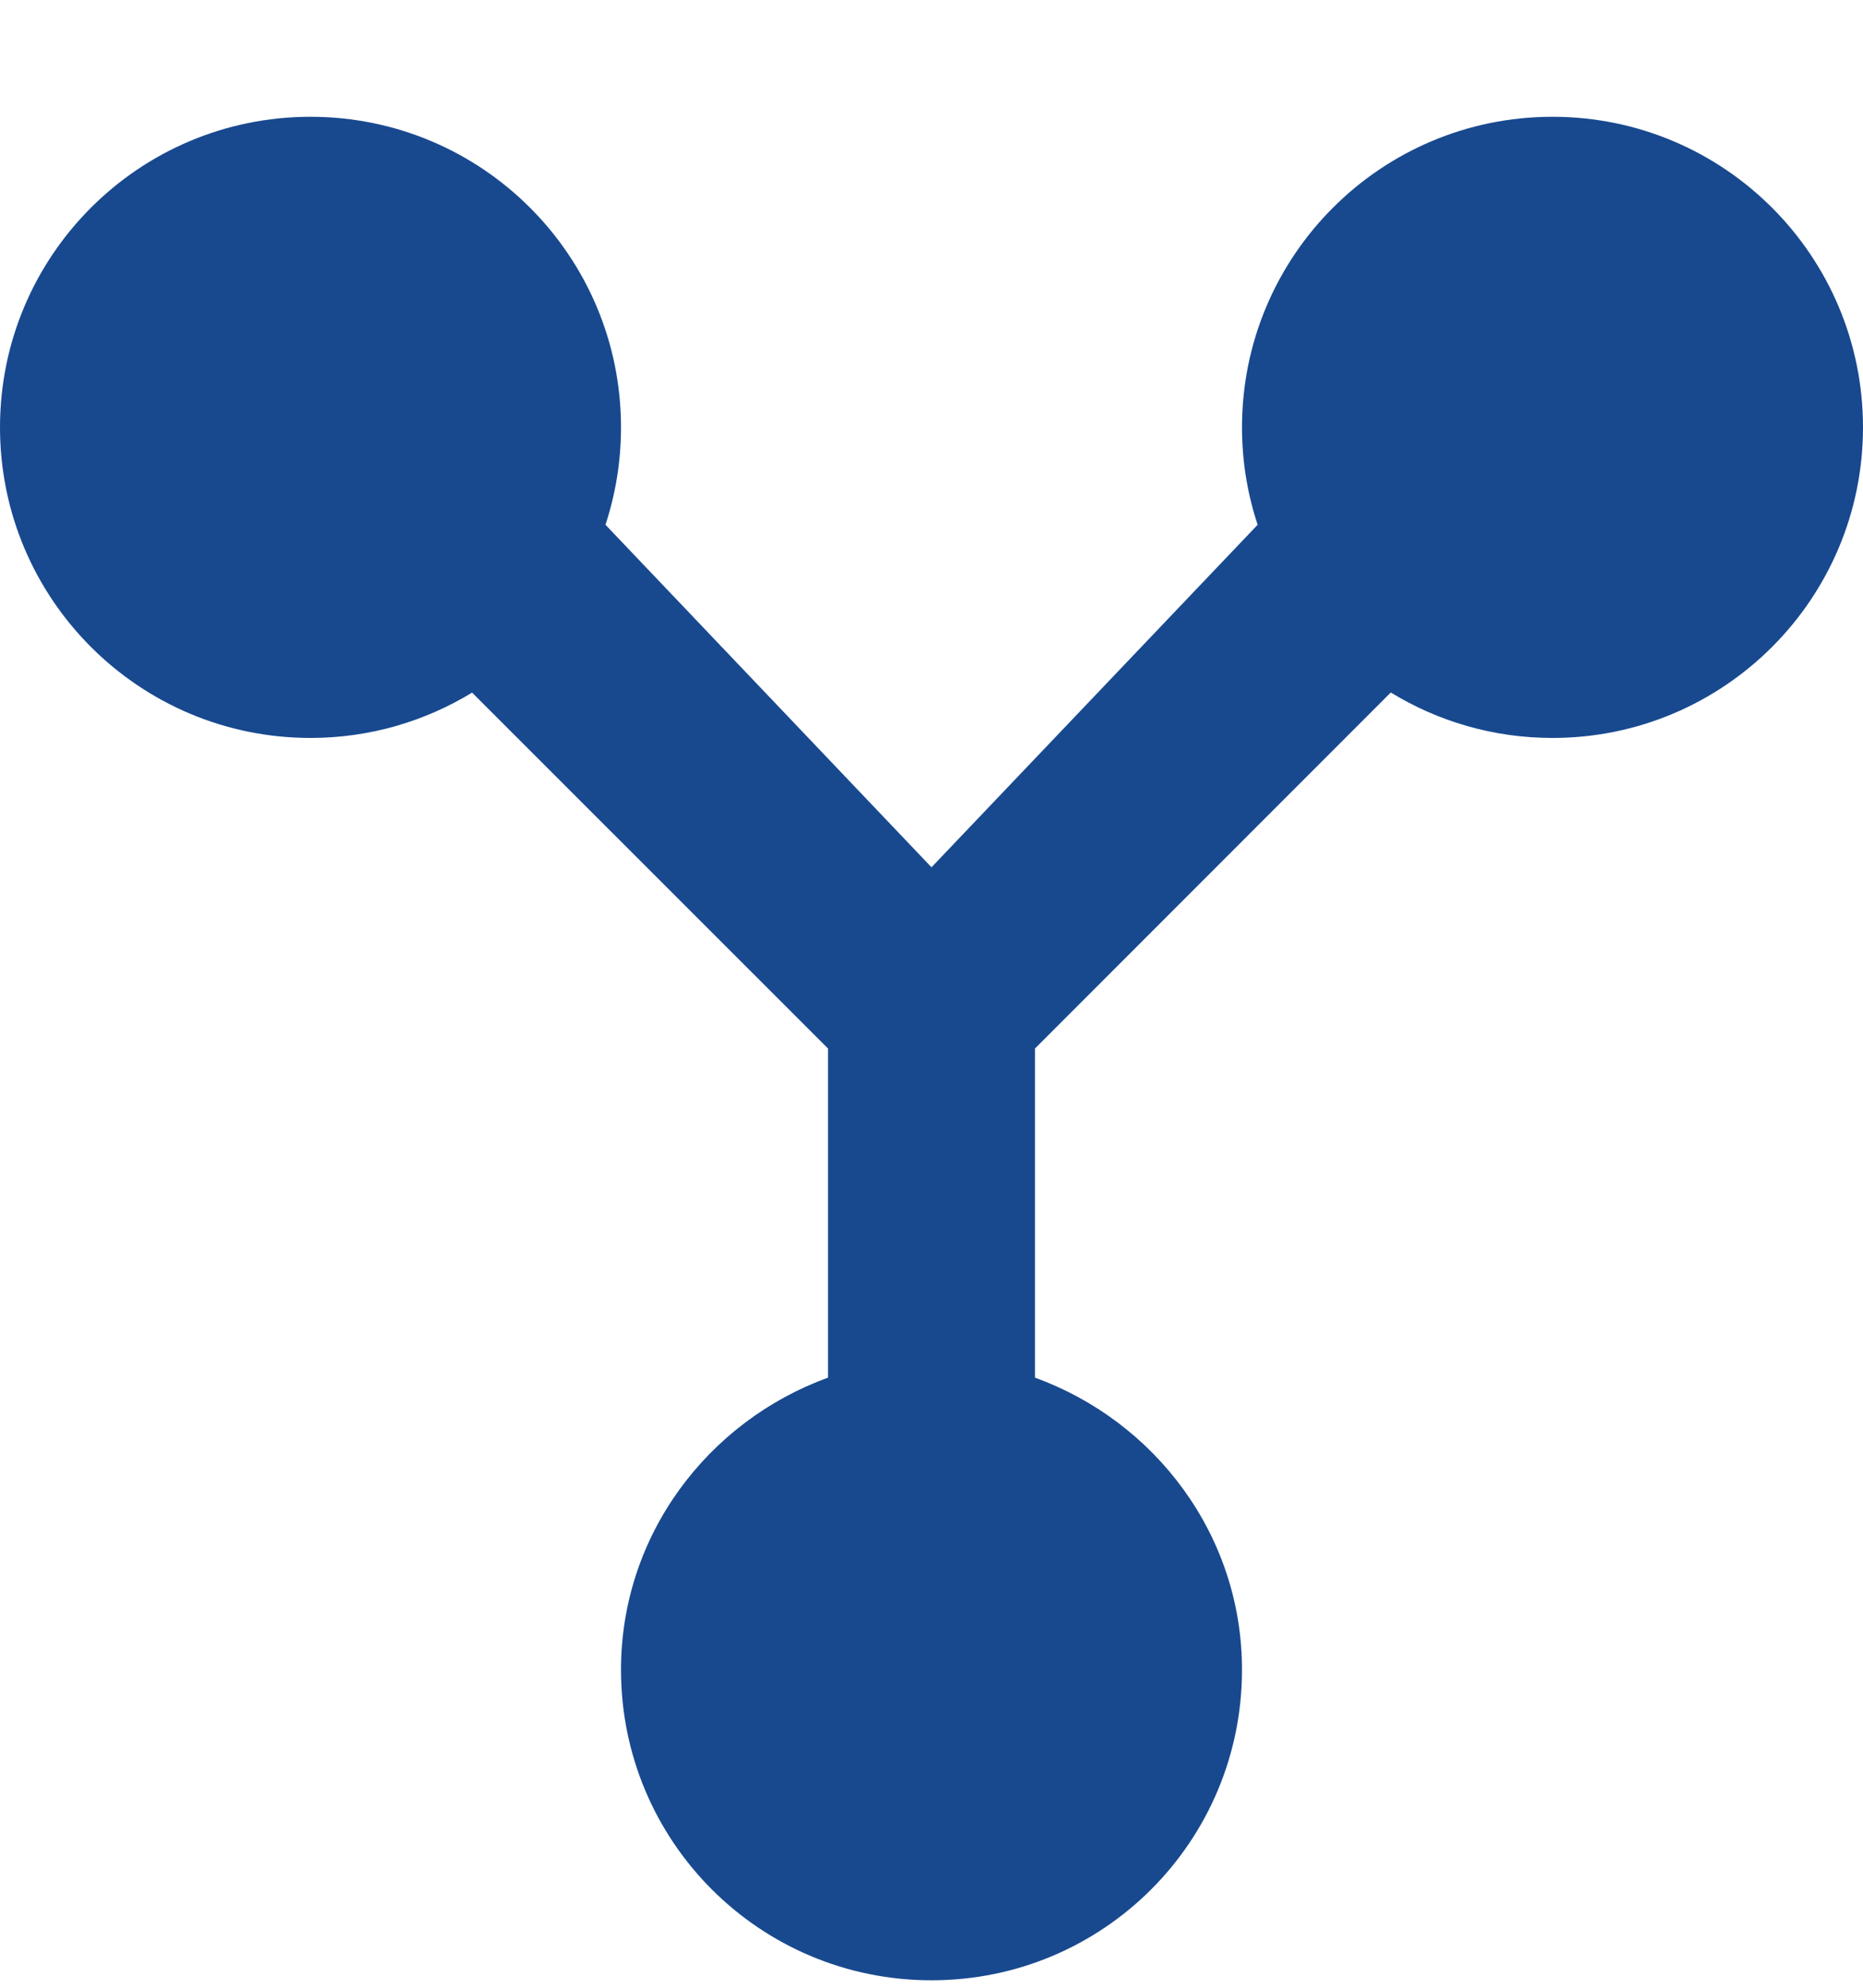 <?xml version="1.0" encoding="UTF-8"?> <svg xmlns="http://www.w3.org/2000/svg" width="15" height="16" viewBox="0 0 15 16" fill="none"><title>Joint programme</title><path fill-rule="evenodd" clip-rule="evenodd" d="M2.5 0.94C1.119 0.94 0 2.059 0 3.44C0 4.82 1.119 5.94 2.5 5.94C2.977 5.94 3.422 5.806 3.801 5.575L6.667 8.44L6.667 11.089C5.7 11.44 5 12.356 5 13.44C5 14.823 6.117 15.94 7.5 15.94C8.883 15.94 10 14.823 10 13.44C10 12.356 9.3 11.44 8.333 11.089V8.44L11.198 5.574C11.577 5.806 12.023 5.94 12.5 5.94C13.881 5.94 15 4.82 15 3.44C15 2.059 13.881 0.94 12.5 0.94C11.119 0.94 10 2.059 10 3.44C10 3.714 10.044 3.977 10.126 4.224L7.5 6.981L4.875 4.224C4.956 3.978 5 3.714 5 3.44C5 2.059 3.881 0.94 2.5 0.94Z" fill="#18498F"></path></svg> 